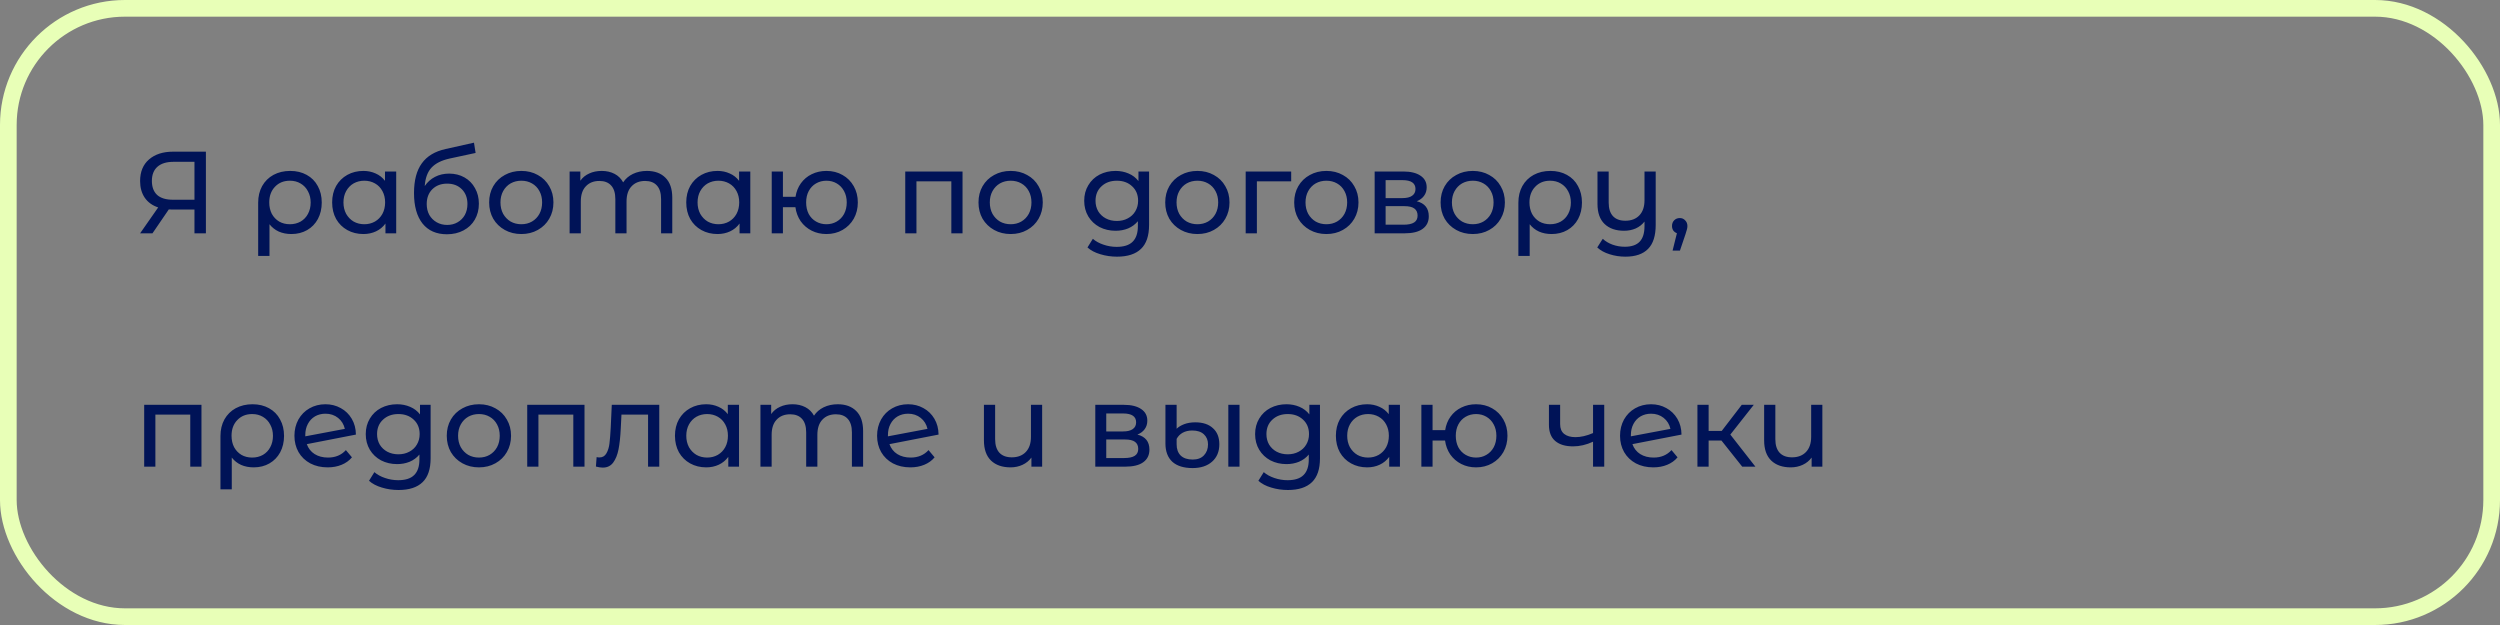 <?xml version="1.0" encoding="UTF-8"?> <svg xmlns="http://www.w3.org/2000/svg" width="300" height="75" viewBox="0 0 300 75" fill="none"><rect x="0" y="0" width="300" height="75" fill="#808080" stroke="none"/> <path d="M24.708 18.2V28H23.336V25.144H20.634C20.466 25.144 20.34 25.139 20.256 25.13L18.296 28H16.812L18.982 24.892C18.282 24.659 17.745 24.271 17.372 23.73C16.999 23.179 16.812 22.512 16.812 21.728C16.812 20.617 17.167 19.754 17.876 19.138C18.595 18.513 19.561 18.2 20.774 18.2H24.708ZM18.226 21.714C18.226 22.442 18.436 23.002 18.856 23.394C19.285 23.777 19.915 23.968 20.746 23.968H23.336V19.418H20.83C19.99 19.418 19.346 19.614 18.898 20.006C18.45 20.398 18.226 20.967 18.226 21.714ZM34.83 20.51C35.577 20.51 36.235 20.669 36.804 20.986C37.383 21.303 37.826 21.751 38.134 22.33C38.451 22.899 38.61 23.557 38.61 24.304C38.61 25.041 38.456 25.699 38.148 26.278C37.84 26.847 37.411 27.291 36.86 27.608C36.309 27.925 35.679 28.084 34.97 28.084C34.41 28.084 33.906 27.986 33.458 27.79C33.01 27.585 32.637 27.291 32.338 26.908V30.716H30.98V24.318C30.98 23.571 31.139 22.909 31.456 22.33C31.783 21.751 32.235 21.303 32.814 20.986C33.402 20.669 34.074 20.51 34.83 20.51ZM34.788 26.908C35.264 26.908 35.693 26.801 36.076 26.586C36.459 26.362 36.753 26.054 36.958 25.662C37.173 25.261 37.28 24.808 37.28 24.304C37.28 23.8 37.173 23.352 36.958 22.96C36.753 22.559 36.459 22.246 36.076 22.022C35.703 21.798 35.273 21.686 34.788 21.686C34.051 21.686 33.453 21.929 32.996 22.414C32.539 22.89 32.31 23.515 32.31 24.29C32.31 24.803 32.413 25.261 32.618 25.662C32.833 26.054 33.127 26.362 33.5 26.586C33.873 26.801 34.303 26.908 34.788 26.908ZM47.544 20.58V28H46.255V26.824C45.957 27.235 45.579 27.547 45.121 27.762C44.664 27.977 44.16 28.084 43.609 28.084C42.891 28.084 42.247 27.925 41.678 27.608C41.108 27.291 40.66 26.847 40.334 26.278C40.016 25.699 39.858 25.037 39.858 24.29C39.858 23.543 40.016 22.885 40.334 22.316C40.66 21.747 41.108 21.303 41.678 20.986C42.247 20.669 42.891 20.51 43.609 20.51C44.142 20.51 44.632 20.613 45.08 20.818C45.528 21.014 45.901 21.308 46.2 21.7V20.58H47.544ZM43.721 26.908C44.188 26.908 44.613 26.801 44.995 26.586C45.378 26.362 45.677 26.054 45.892 25.662C46.106 25.261 46.214 24.803 46.214 24.29C46.214 23.777 46.106 23.324 45.892 22.932C45.677 22.531 45.378 22.223 44.995 22.008C44.613 21.793 44.188 21.686 43.721 21.686C43.245 21.686 42.816 21.793 42.434 22.008C42.06 22.223 41.761 22.531 41.538 22.932C41.323 23.324 41.215 23.777 41.215 24.29C41.215 24.803 41.323 25.261 41.538 25.662C41.761 26.054 42.06 26.362 42.434 26.586C42.816 26.801 43.245 26.908 43.721 26.908ZM53.895 20.832C54.585 20.832 55.201 20.986 55.742 21.294C56.284 21.602 56.704 22.031 57.002 22.582C57.31 23.123 57.465 23.744 57.465 24.444C57.465 25.163 57.301 25.802 56.974 26.362C56.657 26.913 56.205 27.342 55.617 27.65C55.038 27.958 54.375 28.112 53.629 28.112C52.368 28.112 51.393 27.683 50.703 26.824C50.021 25.956 49.681 24.738 49.681 23.17C49.681 21.649 49.993 20.459 50.618 19.6C51.244 18.732 52.2 18.158 53.489 17.878L56.877 17.122L57.072 18.354L53.95 19.026C52.98 19.241 52.257 19.605 51.781 20.118C51.304 20.631 51.034 21.369 50.968 22.33C51.286 21.854 51.697 21.485 52.2 21.224C52.705 20.963 53.269 20.832 53.895 20.832ZM53.657 26.992C54.133 26.992 54.553 26.885 54.916 26.67C55.29 26.455 55.579 26.161 55.785 25.788C55.99 25.405 56.093 24.971 56.093 24.486C56.093 23.749 55.868 23.156 55.42 22.708C54.972 22.26 54.385 22.036 53.657 22.036C52.928 22.036 52.336 22.26 51.879 22.708C51.431 23.156 51.206 23.749 51.206 24.486C51.206 24.971 51.309 25.405 51.514 25.788C51.729 26.161 52.023 26.455 52.397 26.67C52.77 26.885 53.19 26.992 53.657 26.992ZM62.562 28.084C61.825 28.084 61.162 27.921 60.574 27.594C59.986 27.267 59.524 26.819 59.188 26.25C58.861 25.671 58.698 25.018 58.698 24.29C58.698 23.562 58.861 22.913 59.188 22.344C59.524 21.765 59.986 21.317 60.574 21C61.162 20.673 61.825 20.51 62.562 20.51C63.299 20.51 63.957 20.673 64.536 21C65.124 21.317 65.581 21.765 65.908 22.344C66.244 22.913 66.412 23.562 66.412 24.29C66.412 25.018 66.244 25.671 65.908 26.25C65.581 26.819 65.124 27.267 64.536 27.594C63.957 27.921 63.299 28.084 62.562 28.084ZM62.562 26.908C63.038 26.908 63.463 26.801 63.836 26.586C64.219 26.362 64.517 26.054 64.732 25.662C64.947 25.261 65.054 24.803 65.054 24.29C65.054 23.777 64.947 23.324 64.732 22.932C64.517 22.531 64.219 22.223 63.836 22.008C63.463 21.793 63.038 21.686 62.562 21.686C62.086 21.686 61.657 21.793 61.274 22.008C60.901 22.223 60.602 22.531 60.378 22.932C60.163 23.324 60.056 23.777 60.056 24.29C60.056 24.803 60.163 25.261 60.378 25.662C60.602 26.054 60.901 26.362 61.274 26.586C61.657 26.801 62.086 26.908 62.562 26.908ZM77.635 20.51C78.568 20.51 79.305 20.781 79.847 21.322C80.397 21.863 80.673 22.666 80.673 23.73V28H79.329V23.884C79.329 23.165 79.161 22.624 78.825 22.26C78.498 21.896 78.027 21.714 77.411 21.714C76.729 21.714 76.188 21.929 75.787 22.358C75.385 22.778 75.185 23.385 75.185 24.178V28H73.841V23.884C73.841 23.165 73.673 22.624 73.337 22.26C73.01 21.896 72.539 21.714 71.923 21.714C71.241 21.714 70.7 21.929 70.299 22.358C69.897 22.778 69.697 23.385 69.697 24.178V28H68.353V20.58H69.641V21.686C69.911 21.303 70.266 21.014 70.705 20.818C71.143 20.613 71.643 20.51 72.203 20.51C72.781 20.51 73.295 20.627 73.743 20.86C74.191 21.093 74.536 21.434 74.779 21.882C75.059 21.453 75.446 21.117 75.941 20.874C76.445 20.631 77.009 20.51 77.635 20.51ZM90.036 20.58V28H88.748V26.824C88.449 27.235 88.071 27.547 87.614 27.762C87.156 27.977 86.652 28.084 86.102 28.084C85.383 28.084 84.739 27.925 84.17 27.608C83.6 27.291 83.152 26.847 82.826 26.278C82.508 25.699 82.35 25.037 82.35 24.29C82.35 23.543 82.508 22.885 82.826 22.316C83.152 21.747 83.6 21.303 84.17 20.986C84.739 20.669 85.383 20.51 86.102 20.51C86.634 20.51 87.124 20.613 87.572 20.818C88.02 21.014 88.393 21.308 88.692 21.7V20.58H90.036ZM86.214 26.908C86.68 26.908 87.105 26.801 87.488 26.586C87.87 26.362 88.169 26.054 88.384 25.662C88.598 25.261 88.706 24.803 88.706 24.29C88.706 23.777 88.598 23.324 88.384 22.932C88.169 22.531 87.87 22.223 87.488 22.008C87.105 21.793 86.68 21.686 86.214 21.686C85.738 21.686 85.308 21.793 84.926 22.008C84.552 22.223 84.254 22.531 84.03 22.932C83.815 23.324 83.708 23.777 83.708 24.29C83.708 24.803 83.815 25.261 84.03 25.662C84.254 26.054 84.552 26.362 84.926 26.586C85.308 26.801 85.738 26.908 86.214 26.908ZM99.173 20.51C99.891 20.51 100.535 20.673 101.105 21C101.674 21.317 102.122 21.765 102.449 22.344C102.775 22.913 102.939 23.562 102.939 24.29C102.939 25.018 102.775 25.671 102.449 26.25C102.122 26.819 101.674 27.267 101.105 27.594C100.535 27.921 99.891 28.084 99.173 28.084C98.519 28.084 97.927 27.949 97.395 27.678C96.863 27.407 96.424 27.029 96.079 26.544C95.743 26.049 95.533 25.489 95.449 24.864H93.951V28H92.607V20.58H93.951V23.618H95.463C95.556 23.002 95.771 22.461 96.107 21.994C96.452 21.518 96.886 21.154 97.409 20.902C97.941 20.641 98.529 20.51 99.173 20.51ZM99.173 26.908C99.63 26.908 100.041 26.801 100.405 26.586C100.778 26.371 101.072 26.068 101.287 25.676C101.501 25.275 101.609 24.813 101.609 24.29C101.609 23.777 101.501 23.324 101.287 22.932C101.072 22.531 100.778 22.223 100.405 22.008C100.041 21.793 99.63 21.686 99.173 21.686C98.715 21.686 98.3 21.793 97.927 22.008C97.553 22.223 97.259 22.531 97.045 22.932C96.839 23.324 96.737 23.777 96.737 24.29C96.737 24.813 96.839 25.275 97.045 25.676C97.259 26.068 97.553 26.371 97.927 26.586C98.3 26.801 98.715 26.908 99.173 26.908ZM115.504 20.58V28H114.16V21.756H109.974V28H108.63V20.58H115.504ZM121.283 28.084C120.545 28.084 119.883 27.921 119.295 27.594C118.707 27.267 118.245 26.819 117.909 26.25C117.582 25.671 117.419 25.018 117.419 24.29C117.419 23.562 117.582 22.913 117.909 22.344C118.245 21.765 118.707 21.317 119.295 21C119.883 20.673 120.545 20.51 121.283 20.51C122.02 20.51 122.678 20.673 123.257 21C123.845 21.317 124.302 21.765 124.629 22.344C124.965 22.913 125.133 23.562 125.133 24.29C125.133 25.018 124.965 25.671 124.629 26.25C124.302 26.819 123.845 27.267 123.257 27.594C122.678 27.921 122.02 28.084 121.283 28.084ZM121.283 26.908C121.759 26.908 122.183 26.801 122.557 26.586C122.939 26.362 123.238 26.054 123.453 25.662C123.667 25.261 123.775 24.803 123.775 24.29C123.775 23.777 123.667 23.324 123.453 22.932C123.238 22.531 122.939 22.223 122.557 22.008C122.183 21.793 121.759 21.686 121.283 21.686C120.807 21.686 120.377 21.793 119.995 22.008C119.621 22.223 119.323 22.531 119.099 22.932C118.884 23.324 118.777 23.777 118.777 24.29C118.777 24.803 118.884 25.261 119.099 25.662C119.323 26.054 119.621 26.362 119.995 26.586C120.377 26.801 120.807 26.908 121.283 26.908ZM137.889 20.58V26.992C137.889 28.289 137.567 29.246 136.923 29.862C136.279 30.487 135.318 30.8 134.039 30.8C133.339 30.8 132.672 30.702 132.037 30.506C131.403 30.319 130.889 30.049 130.497 29.694L131.141 28.658C131.487 28.957 131.911 29.19 132.415 29.358C132.929 29.535 133.456 29.624 133.997 29.624C134.865 29.624 135.505 29.419 135.915 29.008C136.335 28.597 136.545 27.972 136.545 27.132V26.544C136.228 26.927 135.836 27.216 135.369 27.412C134.912 27.599 134.413 27.692 133.871 27.692C133.162 27.692 132.518 27.543 131.939 27.244C131.37 26.936 130.922 26.511 130.595 25.97C130.269 25.419 130.105 24.794 130.105 24.094C130.105 23.394 130.269 22.773 130.595 22.232C130.922 21.681 131.37 21.257 131.939 20.958C132.518 20.659 133.162 20.51 133.871 20.51C134.431 20.51 134.949 20.613 135.425 20.818C135.911 21.023 136.307 21.327 136.615 21.728V20.58H137.889ZM134.025 26.516C134.511 26.516 134.945 26.413 135.327 26.208C135.719 26.003 136.023 25.718 136.237 25.354C136.461 24.981 136.573 24.561 136.573 24.094C136.573 23.375 136.335 22.797 135.859 22.358C135.383 21.91 134.772 21.686 134.025 21.686C133.269 21.686 132.653 21.91 132.177 22.358C131.701 22.797 131.463 23.375 131.463 24.094C131.463 24.561 131.571 24.981 131.785 25.354C132.009 25.718 132.313 26.003 132.695 26.208C133.087 26.413 133.531 26.516 134.025 26.516ZM143.691 28.084C142.954 28.084 142.291 27.921 141.703 27.594C141.115 27.267 140.653 26.819 140.317 26.25C139.99 25.671 139.827 25.018 139.827 24.29C139.827 23.562 139.99 22.913 140.317 22.344C140.653 21.765 141.115 21.317 141.703 21C142.291 20.673 142.954 20.51 143.691 20.51C144.428 20.51 145.086 20.673 145.665 21C146.253 21.317 146.71 21.765 147.037 22.344C147.373 22.913 147.541 23.562 147.541 24.29C147.541 25.018 147.373 25.671 147.037 26.25C146.71 26.819 146.253 27.267 145.665 27.594C145.086 27.921 144.428 28.084 143.691 28.084ZM143.691 26.908C144.167 26.908 144.592 26.801 144.965 26.586C145.348 26.362 145.646 26.054 145.861 25.662C146.076 25.261 146.183 24.803 146.183 24.29C146.183 23.777 146.076 23.324 145.861 22.932C145.646 22.531 145.348 22.223 144.965 22.008C144.592 21.793 144.167 21.686 143.691 21.686C143.215 21.686 142.786 21.793 142.403 22.008C142.03 22.223 141.731 22.531 141.507 22.932C141.292 23.324 141.185 23.777 141.185 24.29C141.185 24.803 141.292 25.261 141.507 25.662C141.731 26.054 142.03 26.362 142.403 26.586C142.786 26.801 143.215 26.908 143.691 26.908ZM154.942 21.756H150.826V28H149.482V20.58H154.942V21.756ZM159.168 28.084C158.43 28.084 157.768 27.921 157.18 27.594C156.592 27.267 156.13 26.819 155.794 26.25C155.467 25.671 155.304 25.018 155.304 24.29C155.304 23.562 155.467 22.913 155.794 22.344C156.13 21.765 156.592 21.317 157.18 21C157.768 20.673 158.43 20.51 159.168 20.51C159.905 20.51 160.563 20.673 161.142 21C161.73 21.317 162.187 21.765 162.514 22.344C162.85 22.913 163.018 23.562 163.018 24.29C163.018 25.018 162.85 25.671 162.514 26.25C162.187 26.819 161.73 27.267 161.142 27.594C160.563 27.921 159.905 28.084 159.168 28.084ZM159.168 26.908C159.644 26.908 160.068 26.801 160.442 26.586C160.824 26.362 161.123 26.054 161.338 25.662C161.552 25.261 161.66 24.803 161.66 24.29C161.66 23.777 161.552 23.324 161.338 22.932C161.123 22.531 160.824 22.223 160.442 22.008C160.068 21.793 159.644 21.686 159.168 21.686C158.692 21.686 158.262 21.793 157.88 22.008C157.506 22.223 157.208 22.531 156.984 22.932C156.769 23.324 156.662 23.777 156.662 24.29C156.662 24.803 156.769 25.261 156.984 25.662C157.208 26.054 157.506 26.362 157.88 26.586C158.262 26.801 158.692 26.908 159.168 26.908ZM170.012 24.15C170.974 24.393 171.454 24.995 171.454 25.956C171.454 26.609 171.207 27.113 170.712 27.468C170.227 27.823 169.499 28 168.528 28H164.958V20.58H168.402C169.28 20.58 169.966 20.748 170.46 21.084C170.955 21.411 171.202 21.877 171.202 22.484C171.202 22.876 171.095 23.217 170.88 23.506C170.675 23.786 170.386 24.001 170.012 24.15ZM166.274 23.772H168.29C168.804 23.772 169.191 23.679 169.452 23.492C169.723 23.305 169.858 23.035 169.858 22.68C169.858 21.971 169.336 21.616 168.29 21.616H166.274V23.772ZM168.43 26.964C168.99 26.964 169.41 26.875 169.69 26.698C169.97 26.521 170.11 26.245 170.11 25.872C170.11 25.489 169.98 25.205 169.718 25.018C169.466 24.831 169.065 24.738 168.514 24.738H166.274V26.964H168.43ZM176.736 28.084C175.999 28.084 175.336 27.921 174.748 27.594C174.16 27.267 173.698 26.819 173.362 26.25C173.035 25.671 172.872 25.018 172.872 24.29C172.872 23.562 173.035 22.913 173.362 22.344C173.698 21.765 174.16 21.317 174.748 21C175.336 20.673 175.999 20.51 176.736 20.51C177.473 20.51 178.131 20.673 178.71 21C179.298 21.317 179.755 21.765 180.082 22.344C180.418 22.913 180.586 23.562 180.586 24.29C180.586 25.018 180.418 25.671 180.082 26.25C179.755 26.819 179.298 27.267 178.71 27.594C178.131 27.921 177.473 28.084 176.736 28.084ZM176.736 26.908C177.212 26.908 177.637 26.801 178.01 26.586C178.393 26.362 178.691 26.054 178.906 25.662C179.121 25.261 179.228 24.803 179.228 24.29C179.228 23.777 179.121 23.324 178.906 22.932C178.691 22.531 178.393 22.223 178.01 22.008C177.637 21.793 177.212 21.686 176.736 21.686C176.26 21.686 175.831 21.793 175.448 22.008C175.075 22.223 174.776 22.531 174.552 22.932C174.337 23.324 174.23 23.777 174.23 24.29C174.23 24.803 174.337 25.261 174.552 25.662C174.776 26.054 175.075 26.362 175.448 26.586C175.831 26.801 176.26 26.908 176.736 26.908ZM186.055 20.51C186.801 20.51 187.459 20.669 188.029 20.986C188.607 21.303 189.051 21.751 189.359 22.33C189.676 22.899 189.835 23.557 189.835 24.304C189.835 25.041 189.681 25.699 189.373 26.278C189.065 26.847 188.635 27.291 188.085 27.608C187.534 27.925 186.904 28.084 186.195 28.084C185.635 28.084 185.131 27.986 184.683 27.79C184.235 27.585 183.861 27.291 183.563 26.908V30.716H182.205V24.318C182.205 23.571 182.363 22.909 182.681 22.33C183.007 21.751 183.46 21.303 184.039 20.986C184.627 20.669 185.299 20.51 186.055 20.51ZM186.013 26.908C186.489 26.908 186.918 26.801 187.301 26.586C187.683 26.362 187.977 26.054 188.183 25.662C188.397 25.261 188.505 24.808 188.505 24.304C188.505 23.8 188.397 23.352 188.183 22.96C187.977 22.559 187.683 22.246 187.301 22.022C186.927 21.798 186.498 21.686 186.013 21.686C185.275 21.686 184.678 21.929 184.221 22.414C183.763 22.89 183.535 23.515 183.535 24.29C183.535 24.803 183.637 25.261 183.843 25.662C184.057 26.054 184.351 26.362 184.725 26.586C185.098 26.801 185.527 26.908 186.013 26.908ZM198.684 20.58V26.992C198.684 28.289 198.381 29.246 197.774 29.862C197.167 30.487 196.257 30.8 195.044 30.8C194.381 30.8 193.747 30.702 193.14 30.506C192.543 30.319 192.053 30.049 191.67 29.694L192.328 28.658C192.655 28.957 193.047 29.19 193.504 29.358C193.971 29.526 194.461 29.61 194.974 29.61C195.786 29.61 196.383 29.405 196.766 28.994C197.149 28.593 197.34 27.972 197.34 27.132V26.586C197.069 26.941 196.719 27.216 196.29 27.412C195.861 27.599 195.394 27.692 194.89 27.692C193.901 27.692 193.121 27.421 192.552 26.88C191.983 26.339 191.698 25.536 191.698 24.472V20.58H193.042V24.318C193.042 25.027 193.215 25.569 193.56 25.942C193.905 26.306 194.4 26.488 195.044 26.488C195.753 26.488 196.313 26.273 196.724 25.844C197.135 25.415 197.34 24.808 197.34 24.024V20.58H198.684ZM201.579 26.166C201.84 26.166 202.055 26.259 202.223 26.446C202.4 26.623 202.489 26.847 202.489 27.118C202.489 27.258 202.47 27.393 202.433 27.524C202.405 27.655 202.344 27.855 202.251 28.126L201.593 30.072H200.711L201.229 27.986C201.051 27.921 200.907 27.813 200.795 27.664C200.692 27.505 200.641 27.323 200.641 27.118C200.641 26.838 200.729 26.609 200.907 26.432C201.084 26.255 201.308 26.166 201.579 26.166ZM24.176 48.58V56H22.832V49.756H18.646V56H17.302V48.58H24.176ZM30.305 48.51C31.051 48.51 31.709 48.669 32.279 48.986C32.857 49.303 33.301 49.751 33.609 50.33C33.926 50.899 34.085 51.557 34.085 52.304C34.085 53.041 33.931 53.699 33.623 54.278C33.315 54.847 32.885 55.291 32.335 55.608C31.784 55.925 31.154 56.084 30.445 56.084C29.885 56.084 29.381 55.986 28.933 55.79C28.485 55.585 28.111 55.291 27.813 54.908V58.716H26.455V52.318C26.455 51.571 26.613 50.909 26.931 50.33C27.257 49.751 27.71 49.303 28.289 48.986C28.877 48.669 29.549 48.51 30.305 48.51ZM30.263 54.908C30.739 54.908 31.168 54.801 31.551 54.586C31.933 54.362 32.227 54.054 32.433 53.662C32.647 53.261 32.755 52.808 32.755 52.304C32.755 51.8 32.647 51.352 32.433 50.96C32.227 50.559 31.933 50.246 31.551 50.022C31.177 49.798 30.748 49.686 30.263 49.686C29.525 49.686 28.928 49.929 28.471 50.414C28.013 50.89 27.785 51.515 27.785 52.29C27.785 52.803 27.887 53.261 28.093 53.662C28.307 54.054 28.601 54.362 28.975 54.586C29.348 54.801 29.777 54.908 30.263 54.908ZM39.364 54.908C40.251 54.908 40.965 54.609 41.506 54.012L42.234 54.88C41.907 55.272 41.492 55.571 40.988 55.776C40.493 55.981 39.938 56.084 39.322 56.084C38.538 56.084 37.843 55.925 37.236 55.608C36.63 55.281 36.158 54.829 35.822 54.25C35.495 53.671 35.332 53.018 35.332 52.29C35.332 51.571 35.491 50.923 35.808 50.344C36.135 49.765 36.578 49.317 37.138 49C37.708 48.673 38.347 48.51 39.056 48.51C39.728 48.51 40.34 48.664 40.89 48.972C41.441 49.271 41.88 49.695 42.206 50.246C42.533 50.797 42.701 51.431 42.71 52.15L36.816 53.298C37.003 53.811 37.316 54.208 37.754 54.488C38.202 54.768 38.739 54.908 39.364 54.908ZM39.056 49.644C38.59 49.644 38.169 49.751 37.796 49.966C37.432 50.181 37.148 50.484 36.942 50.876C36.737 51.259 36.634 51.707 36.634 52.22V52.36L41.38 51.464C41.259 50.923 40.988 50.484 40.568 50.148C40.148 49.812 39.644 49.644 39.056 49.644ZM51.674 48.58V54.992C51.674 56.289 51.352 57.246 50.708 57.862C50.064 58.487 49.103 58.8 47.824 58.8C47.124 58.8 46.457 58.702 45.822 58.506C45.188 58.319 44.674 58.049 44.282 57.694L44.926 56.658C45.272 56.957 45.696 57.19 46.2 57.358C46.714 57.535 47.241 57.624 47.782 57.624C48.65 57.624 49.29 57.419 49.7 57.008C50.12 56.597 50.33 55.972 50.33 55.132V54.544C50.013 54.927 49.621 55.216 49.154 55.412C48.697 55.599 48.198 55.692 47.656 55.692C46.947 55.692 46.303 55.543 45.724 55.244C45.155 54.936 44.707 54.511 44.38 53.97C44.054 53.419 43.89 52.794 43.89 52.094C43.89 51.394 44.054 50.773 44.38 50.232C44.707 49.681 45.155 49.257 45.724 48.958C46.303 48.659 46.947 48.51 47.656 48.51C48.216 48.51 48.734 48.613 49.21 48.818C49.696 49.023 50.092 49.327 50.4 49.728V48.58H51.674ZM47.81 54.516C48.296 54.516 48.73 54.413 49.112 54.208C49.504 54.003 49.808 53.718 50.022 53.354C50.246 52.981 50.358 52.561 50.358 52.094C50.358 51.375 50.12 50.797 49.644 50.358C49.168 49.91 48.557 49.686 47.81 49.686C47.054 49.686 46.438 49.91 45.962 50.358C45.486 50.797 45.248 51.375 45.248 52.094C45.248 52.561 45.356 52.981 45.57 53.354C45.794 53.718 46.098 54.003 46.48 54.208C46.872 54.413 47.316 54.516 47.81 54.516ZM57.476 56.084C56.739 56.084 56.076 55.921 55.488 55.594C54.9 55.267 54.438 54.819 54.102 54.25C53.775 53.671 53.612 53.018 53.612 52.29C53.612 51.562 53.775 50.913 54.102 50.344C54.438 49.765 54.9 49.317 55.488 49C56.076 48.673 56.739 48.51 57.476 48.51C58.213 48.51 58.871 48.673 59.45 49C60.038 49.317 60.495 49.765 60.822 50.344C61.158 50.913 61.326 51.562 61.326 52.29C61.326 53.018 61.158 53.671 60.822 54.25C60.495 54.819 60.038 55.267 59.45 55.594C58.871 55.921 58.213 56.084 57.476 56.084ZM57.476 54.908C57.952 54.908 58.377 54.801 58.75 54.586C59.133 54.362 59.431 54.054 59.646 53.662C59.861 53.261 59.968 52.803 59.968 52.29C59.968 51.777 59.861 51.324 59.646 50.932C59.431 50.531 59.133 50.223 58.75 50.008C58.377 49.793 57.952 49.686 57.476 49.686C57 49.686 56.571 49.793 56.188 50.008C55.815 50.223 55.516 50.531 55.292 50.932C55.077 51.324 54.97 51.777 54.97 52.29C54.97 52.803 55.077 53.261 55.292 53.662C55.516 54.054 55.815 54.362 56.188 54.586C56.571 54.801 57 54.908 57.476 54.908ZM70.141 48.58V56H68.797V49.756H64.611V56H63.267V48.58H70.141ZM79.112 48.58V56H77.767V49.756H74.576L74.492 51.408C74.445 52.407 74.356 53.242 74.225 53.914C74.095 54.577 73.88 55.109 73.582 55.51C73.283 55.911 72.868 56.112 72.335 56.112C72.093 56.112 71.817 56.07 71.51 55.986L71.594 54.852C71.715 54.88 71.827 54.894 71.93 54.894C72.303 54.894 72.583 54.731 72.769 54.404C72.956 54.077 73.078 53.69 73.133 53.242C73.189 52.794 73.241 52.155 73.287 51.324L73.413 48.58H79.112ZM88.682 48.58V56H87.394V54.824C87.096 55.235 86.718 55.547 86.26 55.762C85.803 55.977 85.299 56.084 84.748 56.084C84.029 56.084 83.385 55.925 82.816 55.608C82.247 55.291 81.799 54.847 81.472 54.278C81.155 53.699 80.996 53.037 80.996 52.29C80.996 51.543 81.155 50.885 81.472 50.316C81.799 49.747 82.247 49.303 82.816 48.986C83.385 48.669 84.029 48.51 84.748 48.51C85.28 48.51 85.77 48.613 86.218 48.818C86.666 49.014 87.04 49.308 87.338 49.7V48.58H88.682ZM84.86 54.908C85.327 54.908 85.751 54.801 86.134 54.586C86.517 54.362 86.816 54.054 87.03 53.662C87.245 53.261 87.352 52.803 87.352 52.29C87.352 51.777 87.245 51.324 87.03 50.932C86.816 50.531 86.517 50.223 86.134 50.008C85.751 49.793 85.327 49.686 84.86 49.686C84.384 49.686 83.955 49.793 83.572 50.008C83.199 50.223 82.9 50.531 82.676 50.932C82.462 51.324 82.354 51.777 82.354 52.29C82.354 52.803 82.462 53.261 82.676 53.662C82.9 54.054 83.199 54.362 83.572 54.586C83.955 54.801 84.384 54.908 84.86 54.908ZM100.535 48.51C101.469 48.51 102.206 48.781 102.747 49.322C103.298 49.863 103.573 50.666 103.573 51.73V56H102.229V51.884C102.229 51.165 102.061 50.624 101.725 50.26C101.399 49.896 100.927 49.714 100.311 49.714C99.63 49.714 99.088 49.929 98.687 50.358C98.286 50.778 98.085 51.385 98.085 52.178V56H96.741V51.884C96.741 51.165 96.573 50.624 96.237 50.26C95.91 49.896 95.439 49.714 94.823 49.714C94.142 49.714 93.6 49.929 93.199 50.358C92.798 50.778 92.597 51.385 92.597 52.178V56H91.253V48.58H92.541V49.686C92.812 49.303 93.166 49.014 93.605 48.818C94.044 48.613 94.543 48.51 95.103 48.51C95.682 48.51 96.195 48.627 96.643 48.86C97.091 49.093 97.436 49.434 97.679 49.882C97.959 49.453 98.347 49.117 98.841 48.874C99.345 48.631 99.91 48.51 100.535 48.51ZM109.282 54.908C110.169 54.908 110.883 54.609 111.424 54.012L112.152 54.88C111.825 55.272 111.41 55.571 110.906 55.776C110.411 55.981 109.856 56.084 109.24 56.084C108.456 56.084 107.761 55.925 107.154 55.608C106.547 55.281 106.076 54.829 105.74 54.25C105.413 53.671 105.25 53.018 105.25 52.29C105.25 51.571 105.409 50.923 105.726 50.344C106.053 49.765 106.496 49.317 107.056 49C107.625 48.673 108.265 48.51 108.974 48.51C109.646 48.51 110.257 48.664 110.808 48.972C111.359 49.271 111.797 49.695 112.124 50.246C112.451 50.797 112.619 51.431 112.628 52.15L106.734 53.298C106.921 53.811 107.233 54.208 107.672 54.488C108.12 54.768 108.657 54.908 109.282 54.908ZM108.974 49.644C108.507 49.644 108.087 49.751 107.714 49.966C107.35 50.181 107.065 50.484 106.86 50.876C106.655 51.259 106.552 51.707 106.552 52.22V52.36L111.298 51.464C111.177 50.923 110.906 50.484 110.486 50.148C110.066 49.812 109.562 49.644 108.974 49.644ZM125.058 48.58V56H123.77V54.908C123.499 55.281 123.145 55.571 122.706 55.776C122.267 55.981 121.787 56.084 121.264 56.084C120.275 56.084 119.495 55.813 118.926 55.272C118.357 54.721 118.072 53.914 118.072 52.85V48.58H119.416V52.696C119.416 53.415 119.589 53.961 119.934 54.334C120.279 54.698 120.774 54.88 121.418 54.88C122.127 54.88 122.687 54.665 123.098 54.236C123.509 53.807 123.714 53.2 123.714 52.416V48.58H125.058ZM136.489 52.15C137.45 52.393 137.931 52.995 137.931 53.956C137.931 54.609 137.683 55.113 137.189 55.468C136.703 55.823 135.975 56 135.005 56H131.435V48.58H134.879C135.756 48.58 136.442 48.748 136.937 49.084C137.431 49.411 137.679 49.877 137.679 50.484C137.679 50.876 137.571 51.217 137.357 51.506C137.151 51.786 136.862 52.001 136.489 52.15ZM132.751 51.772H134.767C135.28 51.772 135.667 51.679 135.929 51.492C136.199 51.305 136.335 51.035 136.335 50.68C136.335 49.971 135.812 49.616 134.767 49.616H132.751V51.772ZM134.907 54.964C135.467 54.964 135.887 54.875 136.167 54.698C136.447 54.521 136.587 54.245 136.587 53.872C136.587 53.489 136.456 53.205 136.195 53.018C135.943 52.831 135.541 52.738 134.991 52.738H132.751V54.964H134.907ZM143.114 56.168C142.05 56.168 141.238 55.916 140.678 55.412C140.128 54.899 139.852 54.166 139.852 53.214V48.58H141.196V51.45C141.411 51.235 141.71 51.053 142.092 50.904C142.484 50.755 142.932 50.68 143.436 50.68C144.342 50.68 145.046 50.913 145.55 51.38C146.064 51.837 146.32 52.481 146.32 53.312C146.32 54.189 146.031 54.885 145.452 55.398C144.874 55.911 144.094 56.168 143.114 56.168ZM147.398 48.58H148.742V56H147.398V48.58ZM143.128 55.146C143.707 55.146 144.155 54.978 144.472 54.642C144.799 54.297 144.962 53.858 144.962 53.326C144.962 52.831 144.799 52.43 144.472 52.122C144.146 51.814 143.679 51.66 143.072 51.66C142.634 51.66 142.251 51.749 141.924 51.926C141.607 52.103 141.364 52.351 141.196 52.668V53.326C141.196 53.895 141.36 54.343 141.686 54.67C142.022 54.987 142.503 55.146 143.128 55.146ZM158.397 48.58V54.992C158.397 56.289 158.075 57.246 157.431 57.862C156.787 58.487 155.826 58.8 154.547 58.8C153.847 58.8 153.18 58.702 152.545 58.506C151.91 58.319 151.397 58.049 151.005 57.694L151.649 56.658C151.994 56.957 152.419 57.19 152.923 57.358C153.436 57.535 153.964 57.624 154.505 57.624C155.373 57.624 156.012 57.419 156.423 57.008C156.843 56.597 157.053 55.972 157.053 55.132V54.544C156.736 54.927 156.344 55.216 155.877 55.412C155.42 55.599 154.92 55.692 154.379 55.692C153.67 55.692 153.026 55.543 152.447 55.244C151.878 54.936 151.43 54.511 151.103 53.97C150.776 53.419 150.613 52.794 150.613 52.094C150.613 51.394 150.776 50.773 151.103 50.232C151.43 49.681 151.878 49.257 152.447 48.958C153.026 48.659 153.67 48.51 154.379 48.51C154.939 48.51 155.457 48.613 155.933 48.818C156.418 49.023 156.815 49.327 157.123 49.728V48.58H158.397ZM154.533 54.516C155.018 54.516 155.452 54.413 155.835 54.208C156.227 54.003 156.53 53.718 156.745 53.354C156.969 52.981 157.081 52.561 157.081 52.094C157.081 51.375 156.843 50.797 156.367 50.358C155.891 49.91 155.28 49.686 154.533 49.686C153.777 49.686 153.161 49.91 152.685 50.358C152.209 50.797 151.971 51.375 151.971 52.094C151.971 52.561 152.078 52.981 152.293 53.354C152.517 53.718 152.82 54.003 153.203 54.208C153.595 54.413 154.038 54.516 154.533 54.516ZM167.993 48.58V56H166.705V54.824C166.406 55.235 166.028 55.547 165.571 55.762C165.113 55.977 164.609 56.084 164.059 56.084C163.34 56.084 162.696 55.925 162.127 55.608C161.557 55.291 161.109 54.847 160.783 54.278C160.465 53.699 160.307 53.037 160.307 52.29C160.307 51.543 160.465 50.885 160.783 50.316C161.109 49.747 161.557 49.303 162.127 48.986C162.696 48.669 163.34 48.51 164.059 48.51C164.591 48.51 165.081 48.613 165.529 48.818C165.977 49.014 166.35 49.308 166.649 49.7V48.58H167.993ZM164.171 54.908C164.637 54.908 165.062 54.801 165.445 54.586C165.827 54.362 166.126 54.054 166.341 53.662C166.555 53.261 166.663 52.803 166.663 52.29C166.663 51.777 166.555 51.324 166.341 50.932C166.126 50.531 165.827 50.223 165.445 50.008C165.062 49.793 164.637 49.686 164.171 49.686C163.695 49.686 163.265 49.793 162.883 50.008C162.509 50.223 162.211 50.531 161.987 50.932C161.772 51.324 161.665 51.777 161.665 52.29C161.665 52.803 161.772 53.261 161.987 53.662C162.211 54.054 162.509 54.362 162.883 54.586C163.265 54.801 163.695 54.908 164.171 54.908ZM177.13 48.51C177.848 48.51 178.492 48.673 179.062 49C179.631 49.317 180.079 49.765 180.406 50.344C180.732 50.913 180.896 51.562 180.896 52.29C180.896 53.018 180.732 53.671 180.406 54.25C180.079 54.819 179.631 55.267 179.062 55.594C178.492 55.921 177.848 56.084 177.13 56.084C176.476 56.084 175.884 55.949 175.352 55.678C174.82 55.407 174.381 55.029 174.036 54.544C173.7 54.049 173.49 53.489 173.406 52.864H171.908V56H170.564V48.58H171.908V51.618H173.42C173.513 51.002 173.728 50.461 174.064 49.994C174.409 49.518 174.843 49.154 175.366 48.902C175.898 48.641 176.486 48.51 177.13 48.51ZM177.13 54.908C177.587 54.908 177.998 54.801 178.362 54.586C178.735 54.371 179.029 54.068 179.244 53.676C179.458 53.275 179.566 52.813 179.566 52.29C179.566 51.777 179.458 51.324 179.244 50.932C179.029 50.531 178.735 50.223 178.362 50.008C177.998 49.793 177.587 49.686 177.13 49.686C176.672 49.686 176.257 49.793 175.884 50.008C175.51 50.223 175.216 50.531 175.002 50.932C174.796 51.324 174.694 51.777 174.694 52.29C174.694 52.813 174.796 53.275 175.002 53.676C175.216 54.068 175.51 54.371 175.884 54.586C176.257 54.801 176.672 54.908 177.13 54.908ZM192.509 48.58V56H191.165V53.004C190.362 53.377 189.564 53.564 188.771 53.564C187.847 53.564 187.133 53.349 186.629 52.92C186.125 52.491 185.873 51.847 185.873 50.988V48.58H187.217V50.904C187.217 51.417 187.376 51.805 187.693 52.066C188.02 52.327 188.472 52.458 189.051 52.458C189.704 52.458 190.409 52.295 191.165 51.968V48.58H192.509ZM198.436 54.908C199.323 54.908 200.037 54.609 200.578 54.012L201.306 54.88C200.98 55.272 200.564 55.571 200.06 55.776C199.566 55.981 199.01 56.084 198.394 56.084C197.61 56.084 196.915 55.925 196.308 55.608C195.702 55.281 195.23 54.829 194.894 54.25C194.568 53.671 194.404 53.018 194.404 52.29C194.404 51.571 194.563 50.923 194.88 50.344C195.207 49.765 195.65 49.317 196.21 49C196.78 48.673 197.419 48.51 198.128 48.51C198.8 48.51 199.412 48.664 199.962 48.972C200.513 49.271 200.952 49.695 201.278 50.246C201.605 50.797 201.773 51.431 201.782 52.15L195.888 53.298C196.075 53.811 196.388 54.208 196.826 54.488C197.274 54.768 197.811 54.908 198.436 54.908ZM198.128 49.644C197.662 49.644 197.242 49.751 196.868 49.966C196.504 50.181 196.22 50.484 196.014 50.876C195.809 51.259 195.706 51.707 195.706 52.22V52.36L200.452 51.464C200.331 50.923 200.06 50.484 199.64 50.148C199.22 49.812 198.716 49.644 198.128 49.644ZM206.575 52.864H205.035V56H203.691V48.58H205.035V51.716H206.603L209.011 48.58H210.453L207.639 52.15L210.649 56H209.067L206.575 52.864ZM218.683 48.58V56H217.395V54.908C217.124 55.281 216.77 55.571 216.331 55.776C215.892 55.981 215.412 56.084 214.889 56.084C213.9 56.084 213.12 55.813 212.551 55.272C211.982 54.721 211.697 53.914 211.697 52.85V48.58H213.041V52.696C213.041 53.415 213.214 53.961 213.559 54.334C213.904 54.698 214.399 54.88 215.043 54.88C215.752 54.88 216.312 54.665 216.723 54.236C217.134 53.807 217.339 53.2 217.339 52.416V48.58H218.683Z" fill="#001357"></path> <rect x="1" y="1" width="298" height="73" rx="14" stroke="#E8FFB7" stroke-width="2"></rect> </svg> 